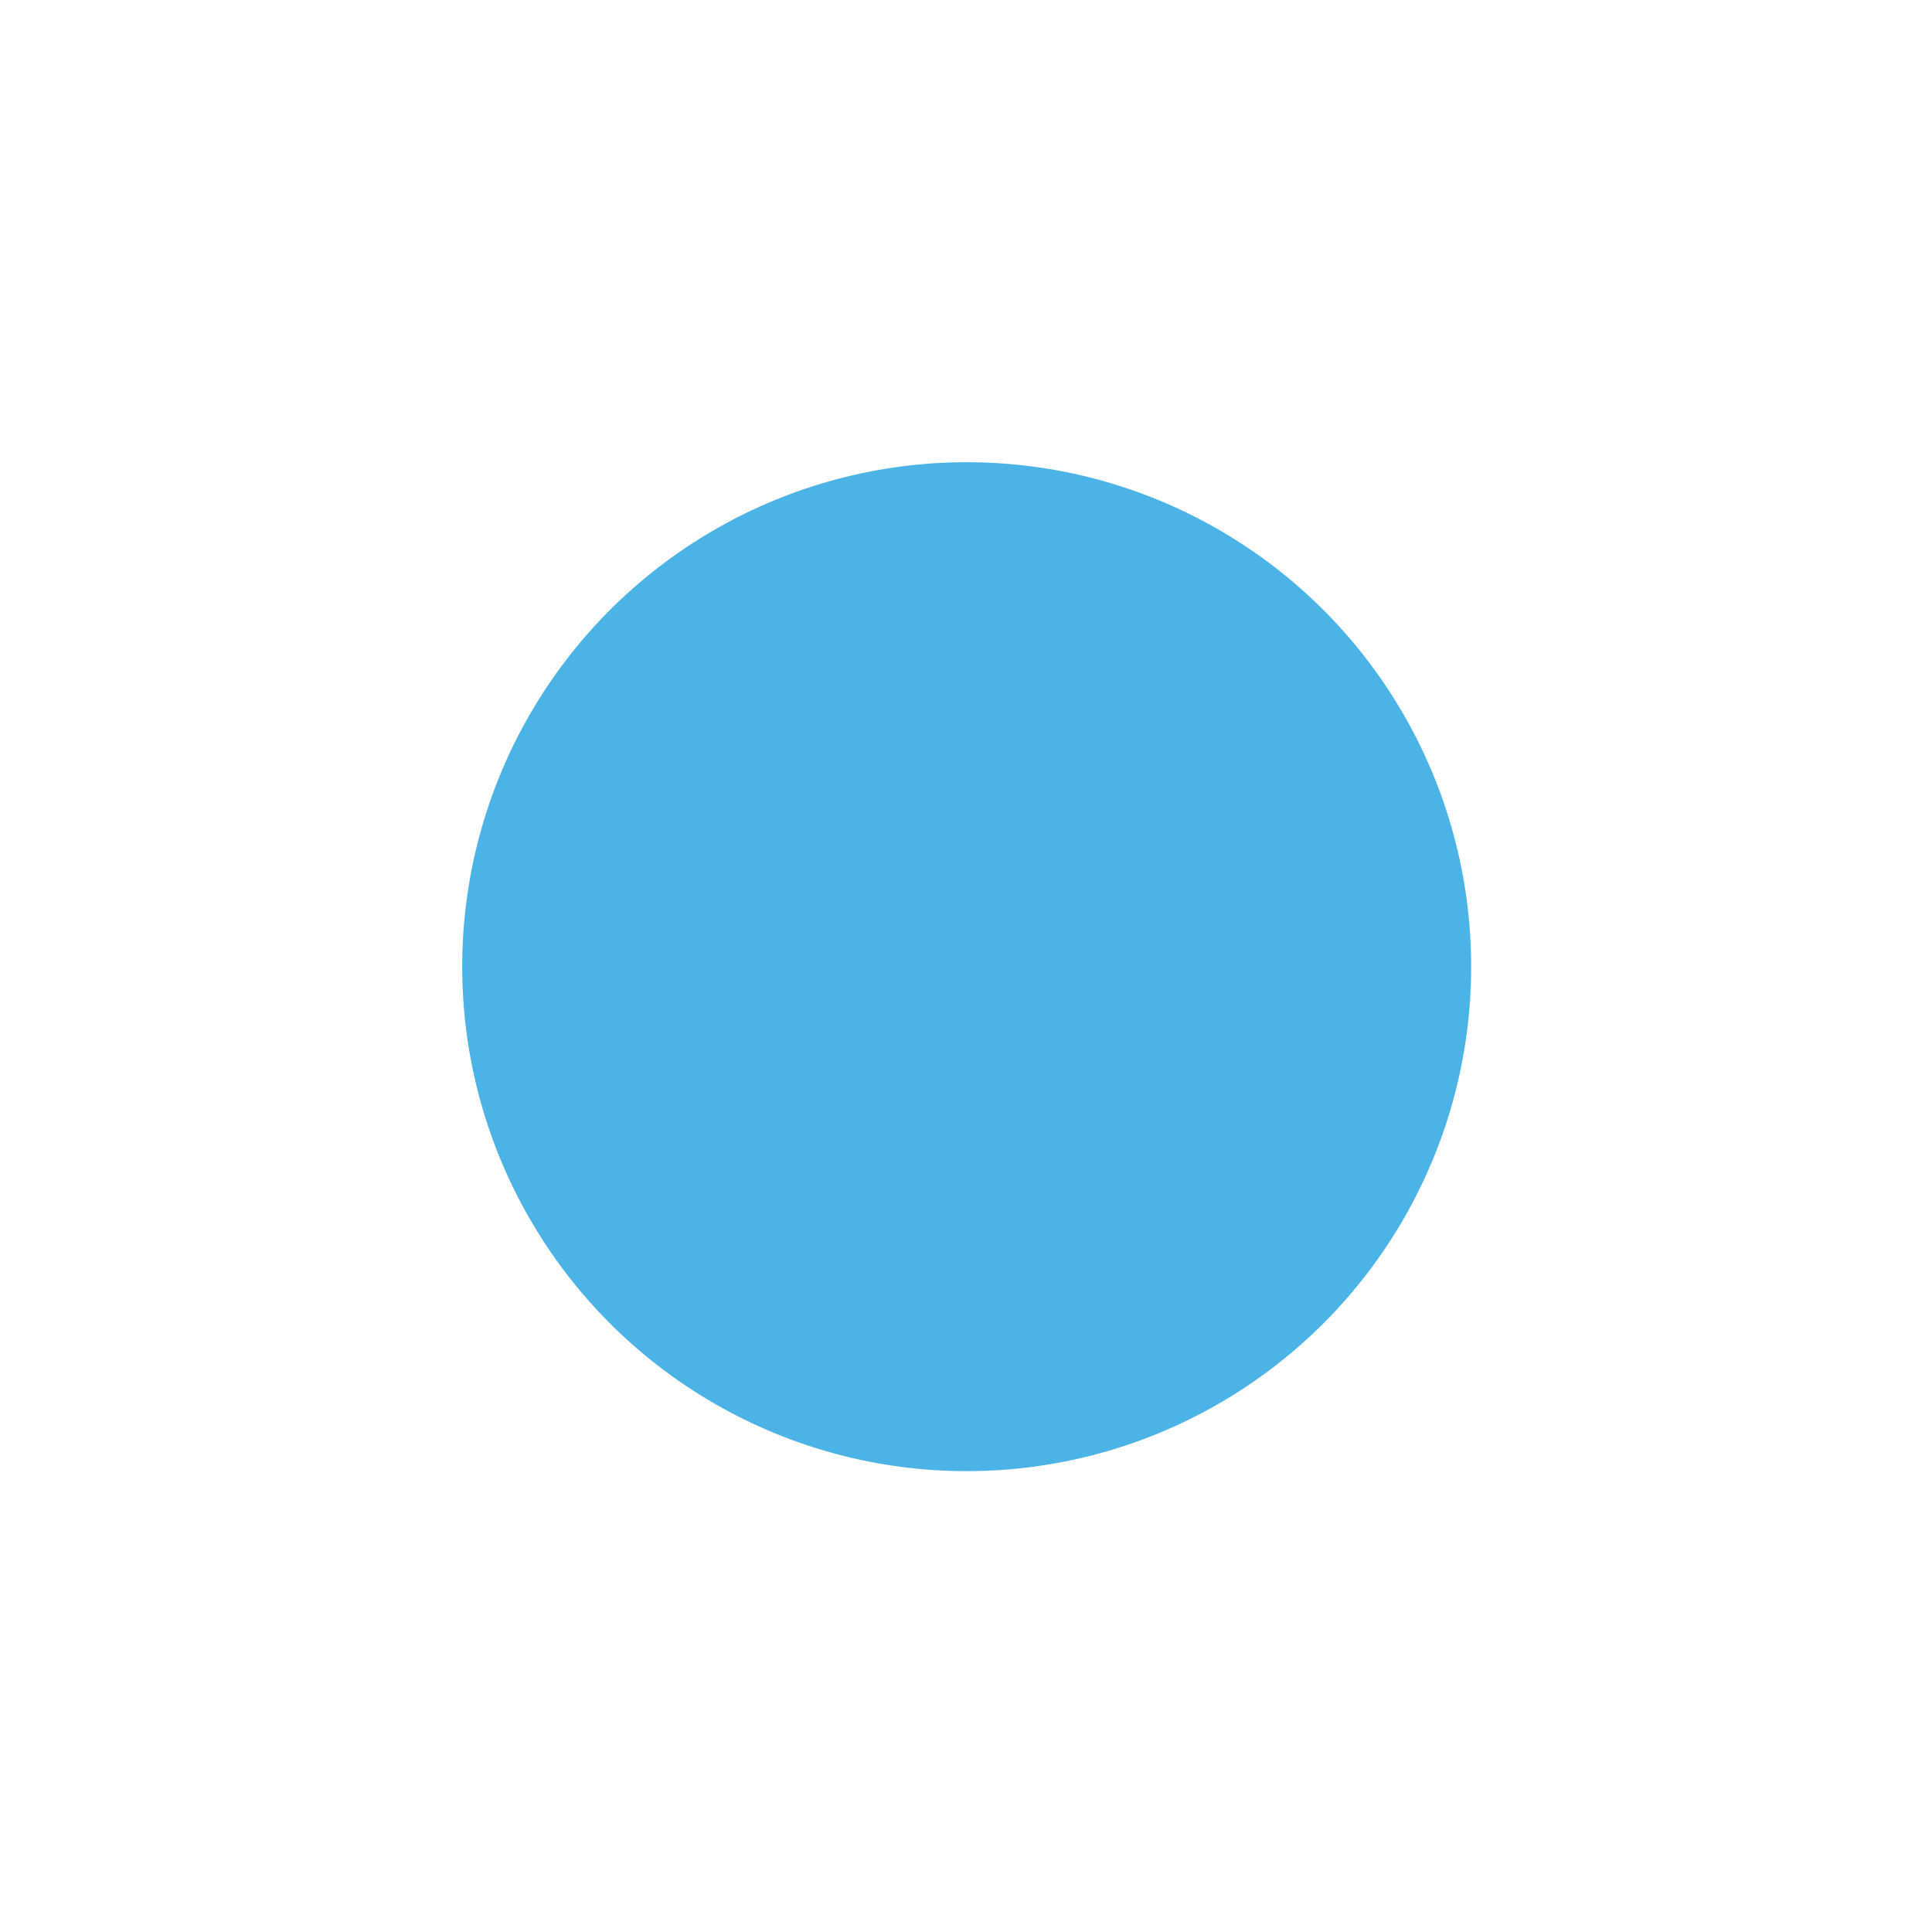 <svg xmlns="http://www.w3.org/2000/svg" xmlns:xlink="http://www.w3.org/1999/xlink" id="Camada_1" x="0px" y="0px" viewBox="0 0 141.7 141.7" style="enable-background:new 0 0 141.7 141.7;" xml:space="preserve"><style type="text/css">	.st0{fill:#4CB3E6;}	.st1{fill:#6A549A;}	.st2{fill:#F18F05;}	.st3{fill:#06A099;}</style><circle class="st0" cx="70.9" cy="70.9" r="37"></circle></svg>